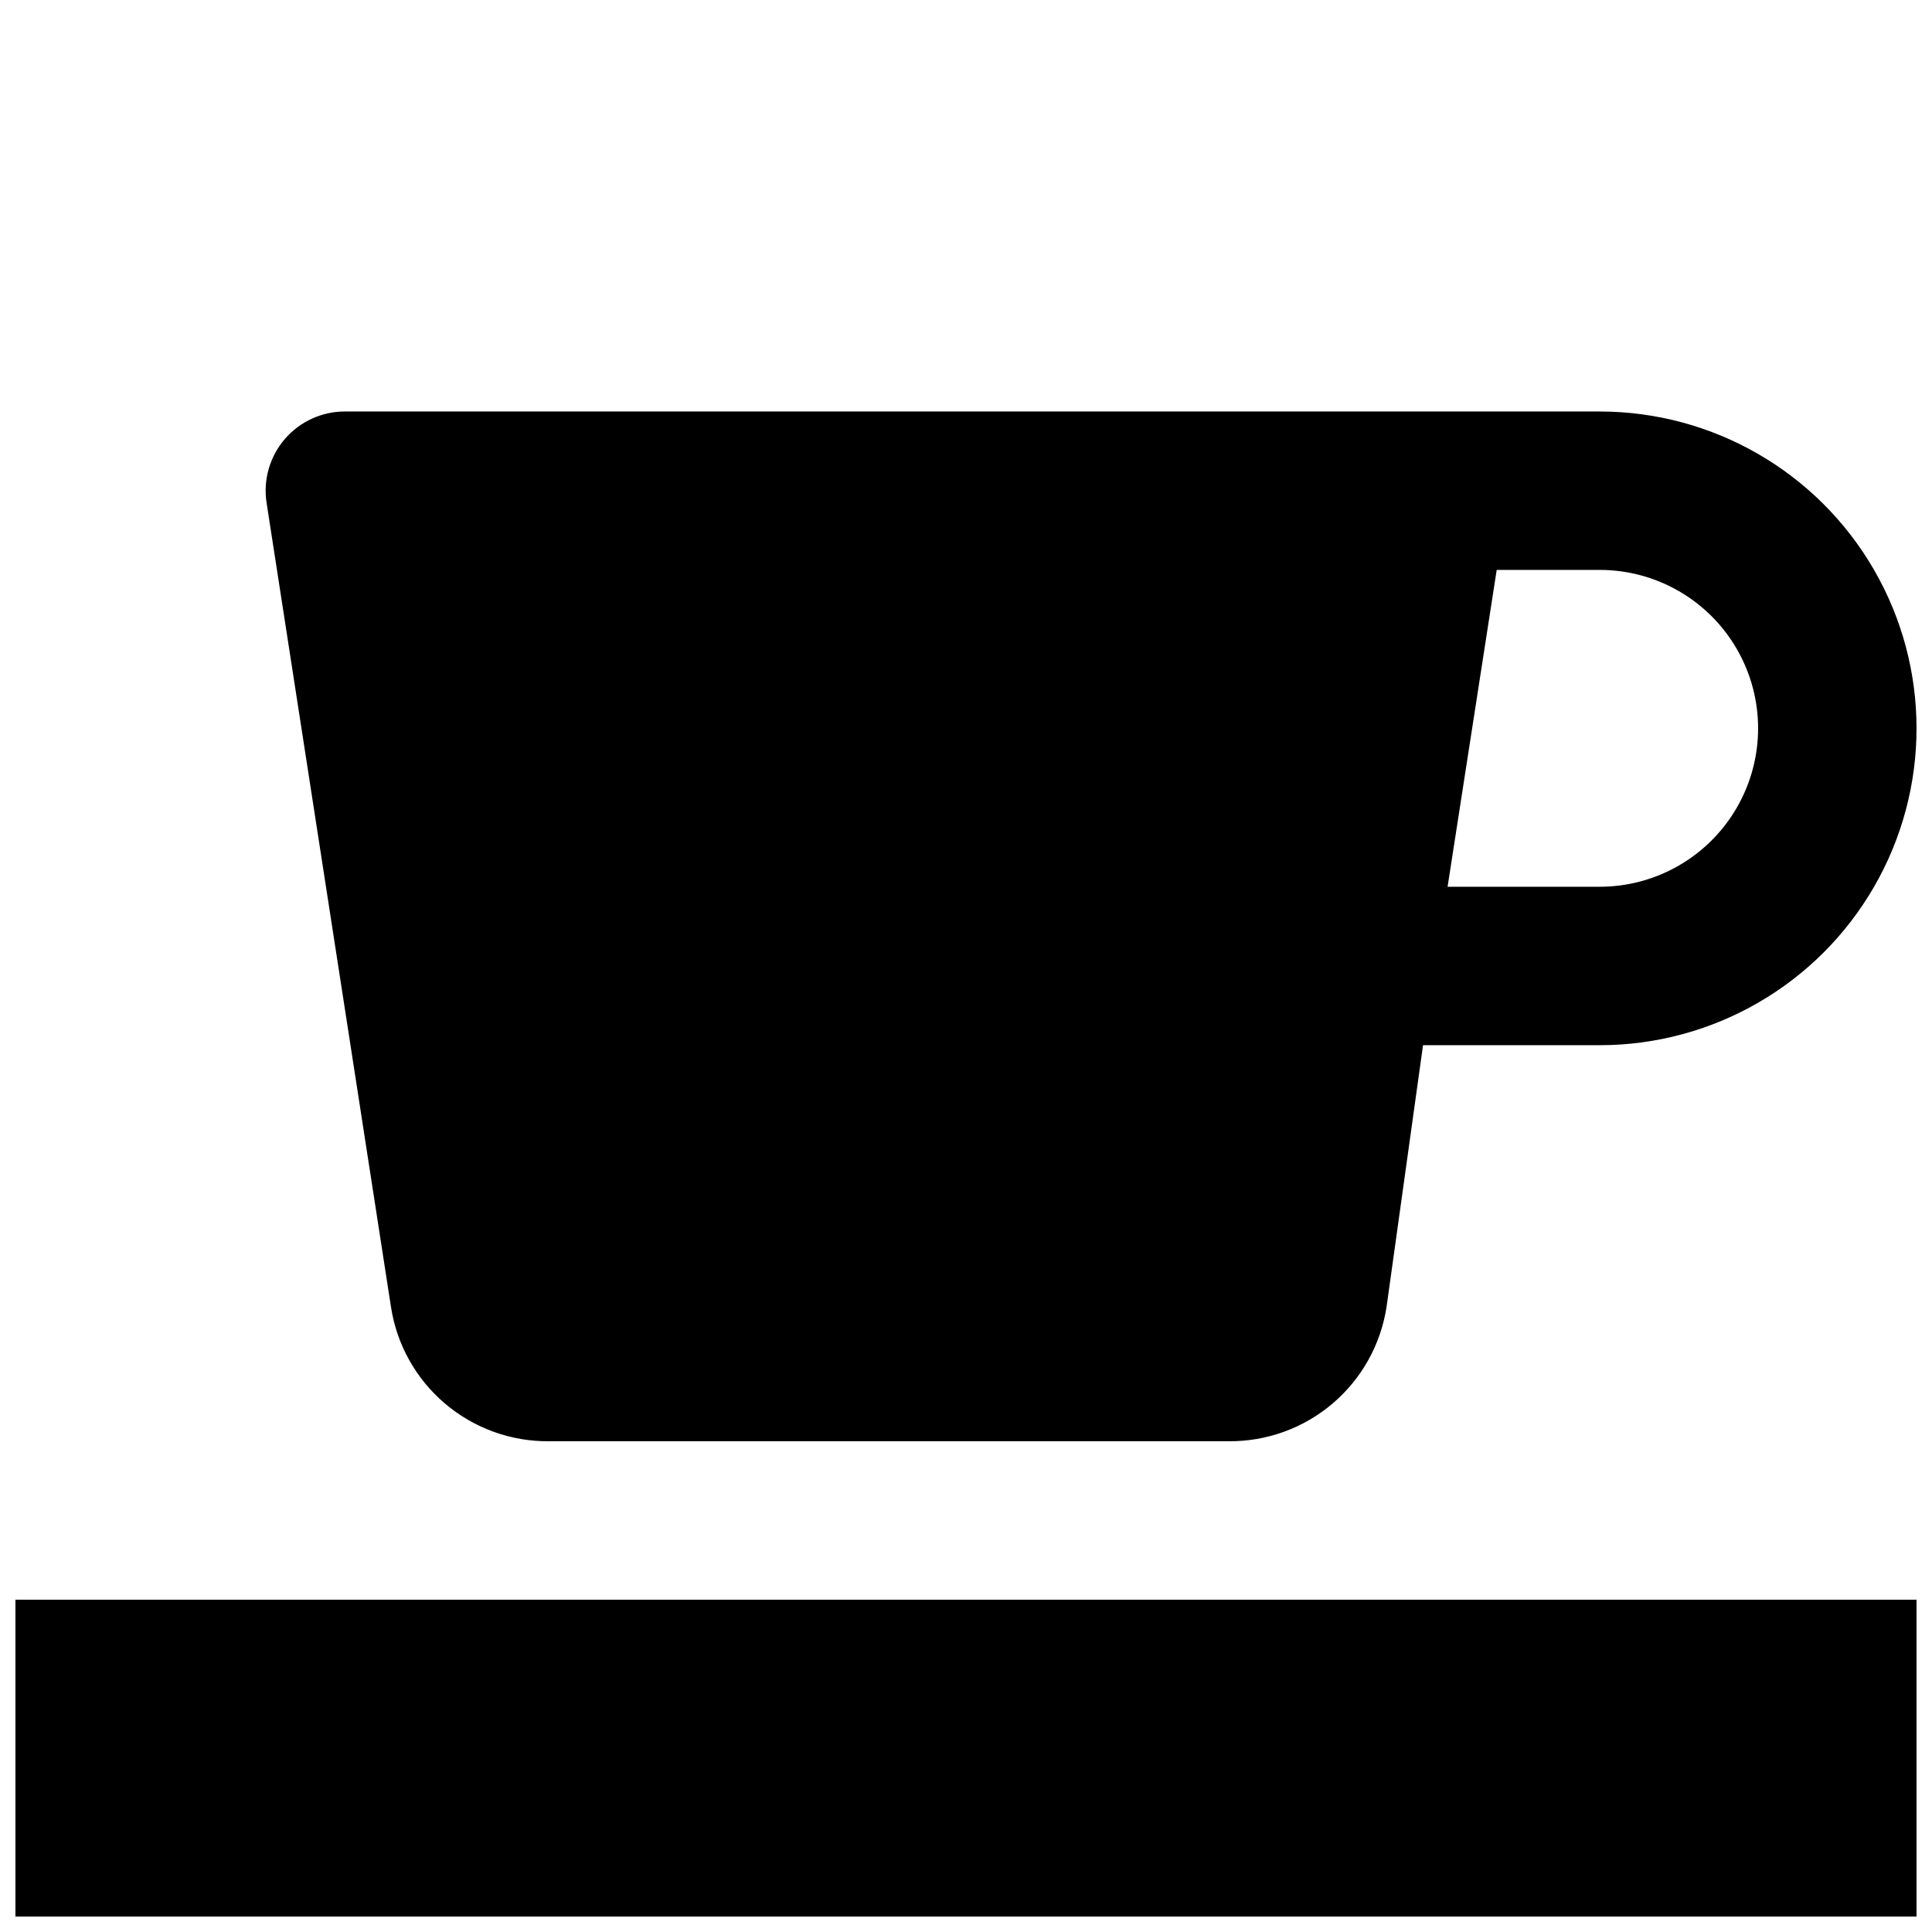<?xml version="1.0" encoding="UTF-8"?>
<!-- Uploaded to: ICON Repo, www.iconrepo.com, Generator: ICON Repo Mixer Tools -->
<svg width="800px" height="800px" version="1.1" viewBox="144 144 512 512" xmlns="http://www.w3.org/2000/svg">
 <defs>
  <clipPath id="b">
   <path d="m148.09 567h503.81v84.902h-503.81z"/>
  </clipPath>
  <clipPath id="a">
   <path d="m214 253h437.9v273h-437.9z"/>
  </clipPath>
 </defs>
 <g>
  <g clip-path="url(#b)">
   <path d="m148.09 567.93h503.81v83.969h-503.81z"/>
  </g>
  <g clip-path="url(#a)">
   <path d="m567.93 253.05h-332.3c-6.156-0.07-12.035 2.566-16.078 7.215-4.039 4.648-5.836 10.836-4.914 16.926l32.961 213.07c1.516 10.012 6.602 19.137 14.316 25.691 7.715 6.559 17.543 10.109 27.668 9.992h179.9-0.004c10.125 0.117 19.953-3.434 27.668-9.992 7.715-6.555 12.801-15.68 14.316-25.691l9.656-69.273h46.812c30 0 57.719-16.008 72.719-41.984 15-25.98 15-57.988 0-83.969-15-25.98-42.719-41.984-72.719-41.984zm0 125.95h-40.305l13.016-83.969h27.289c15 0 28.859 8 36.359 20.992 7.5 12.988 7.5 28.992 0 41.984-7.5 12.988-21.359 20.992-36.359 20.992z"/>
  </g>
 </g>
</svg>